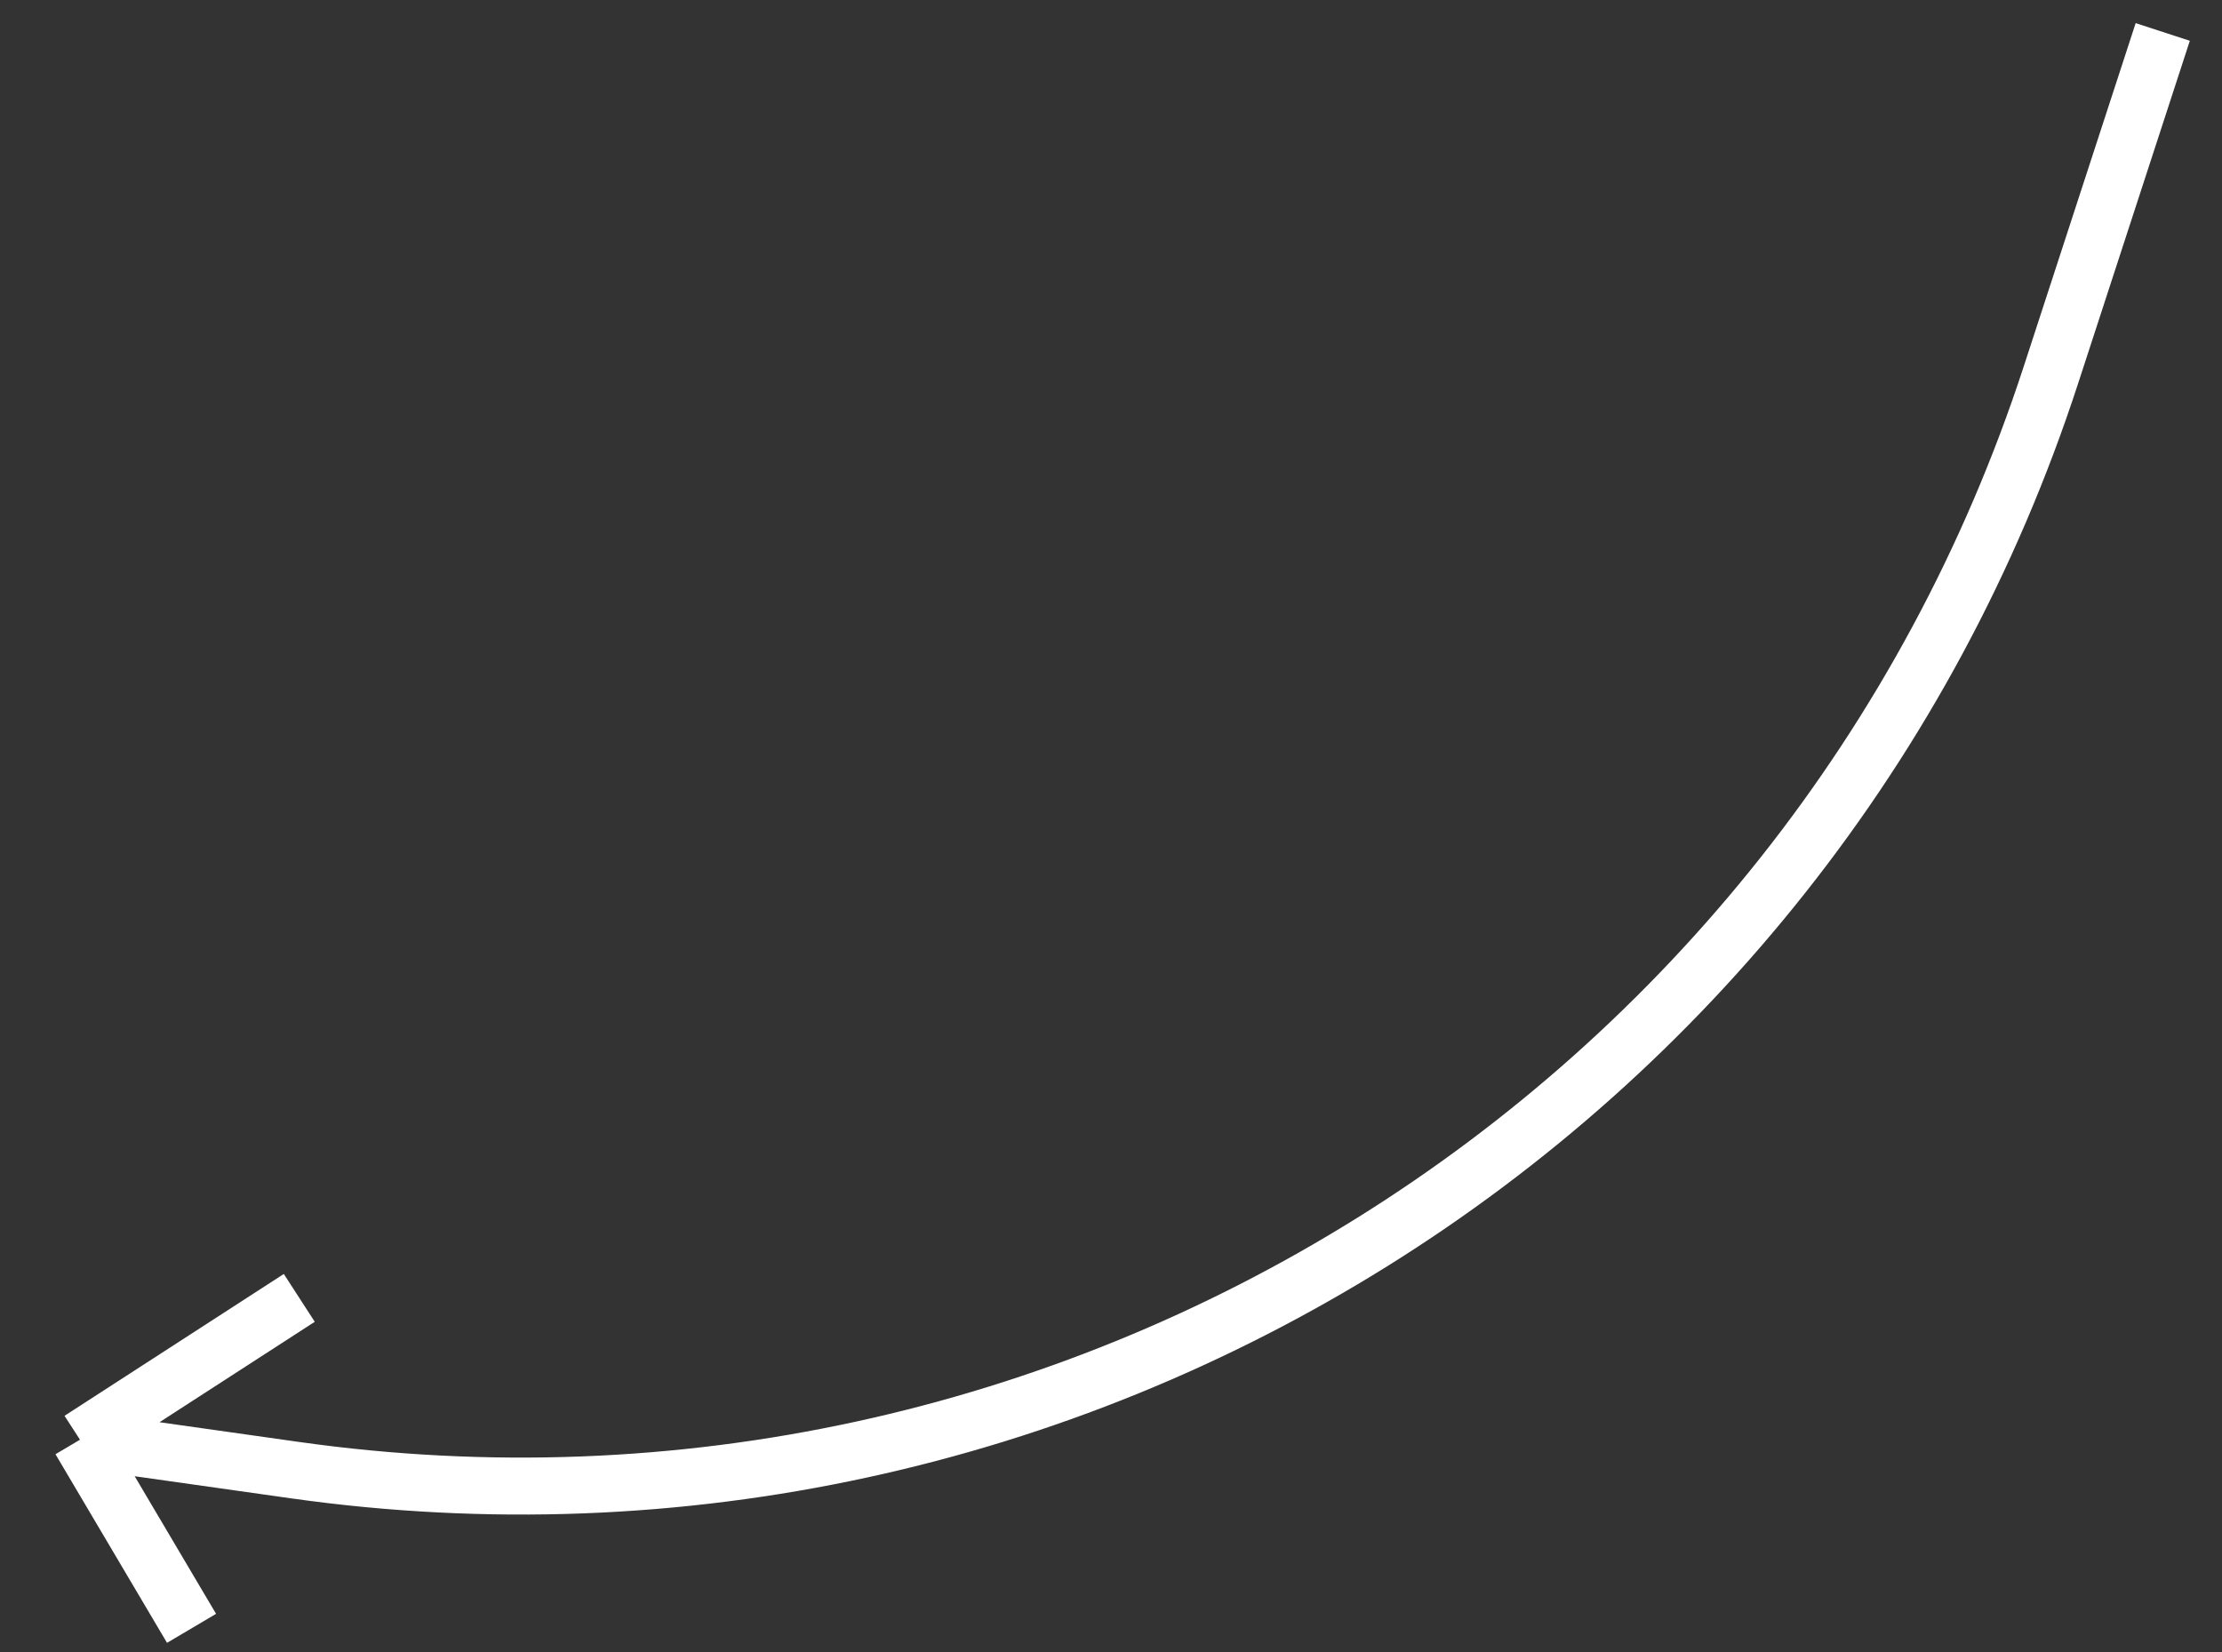 <?xml version="1.0" encoding="UTF-8"?> <svg xmlns="http://www.w3.org/2000/svg" width="39" height="29" viewBox="0 0 39 29" fill="none"><rect x="0" y="0" width="39" height="29" fill="#333333" stroke="none"/> <path d="M37.96 0.561L35.996 6.586V6.586C31.747 19.621 18.754 27.725 5.178 25.808L1.404 25.274M1.404 25.274L5.253 22.784M1.404 25.274L3.362 28.585" stroke="white"></path> </svg> 